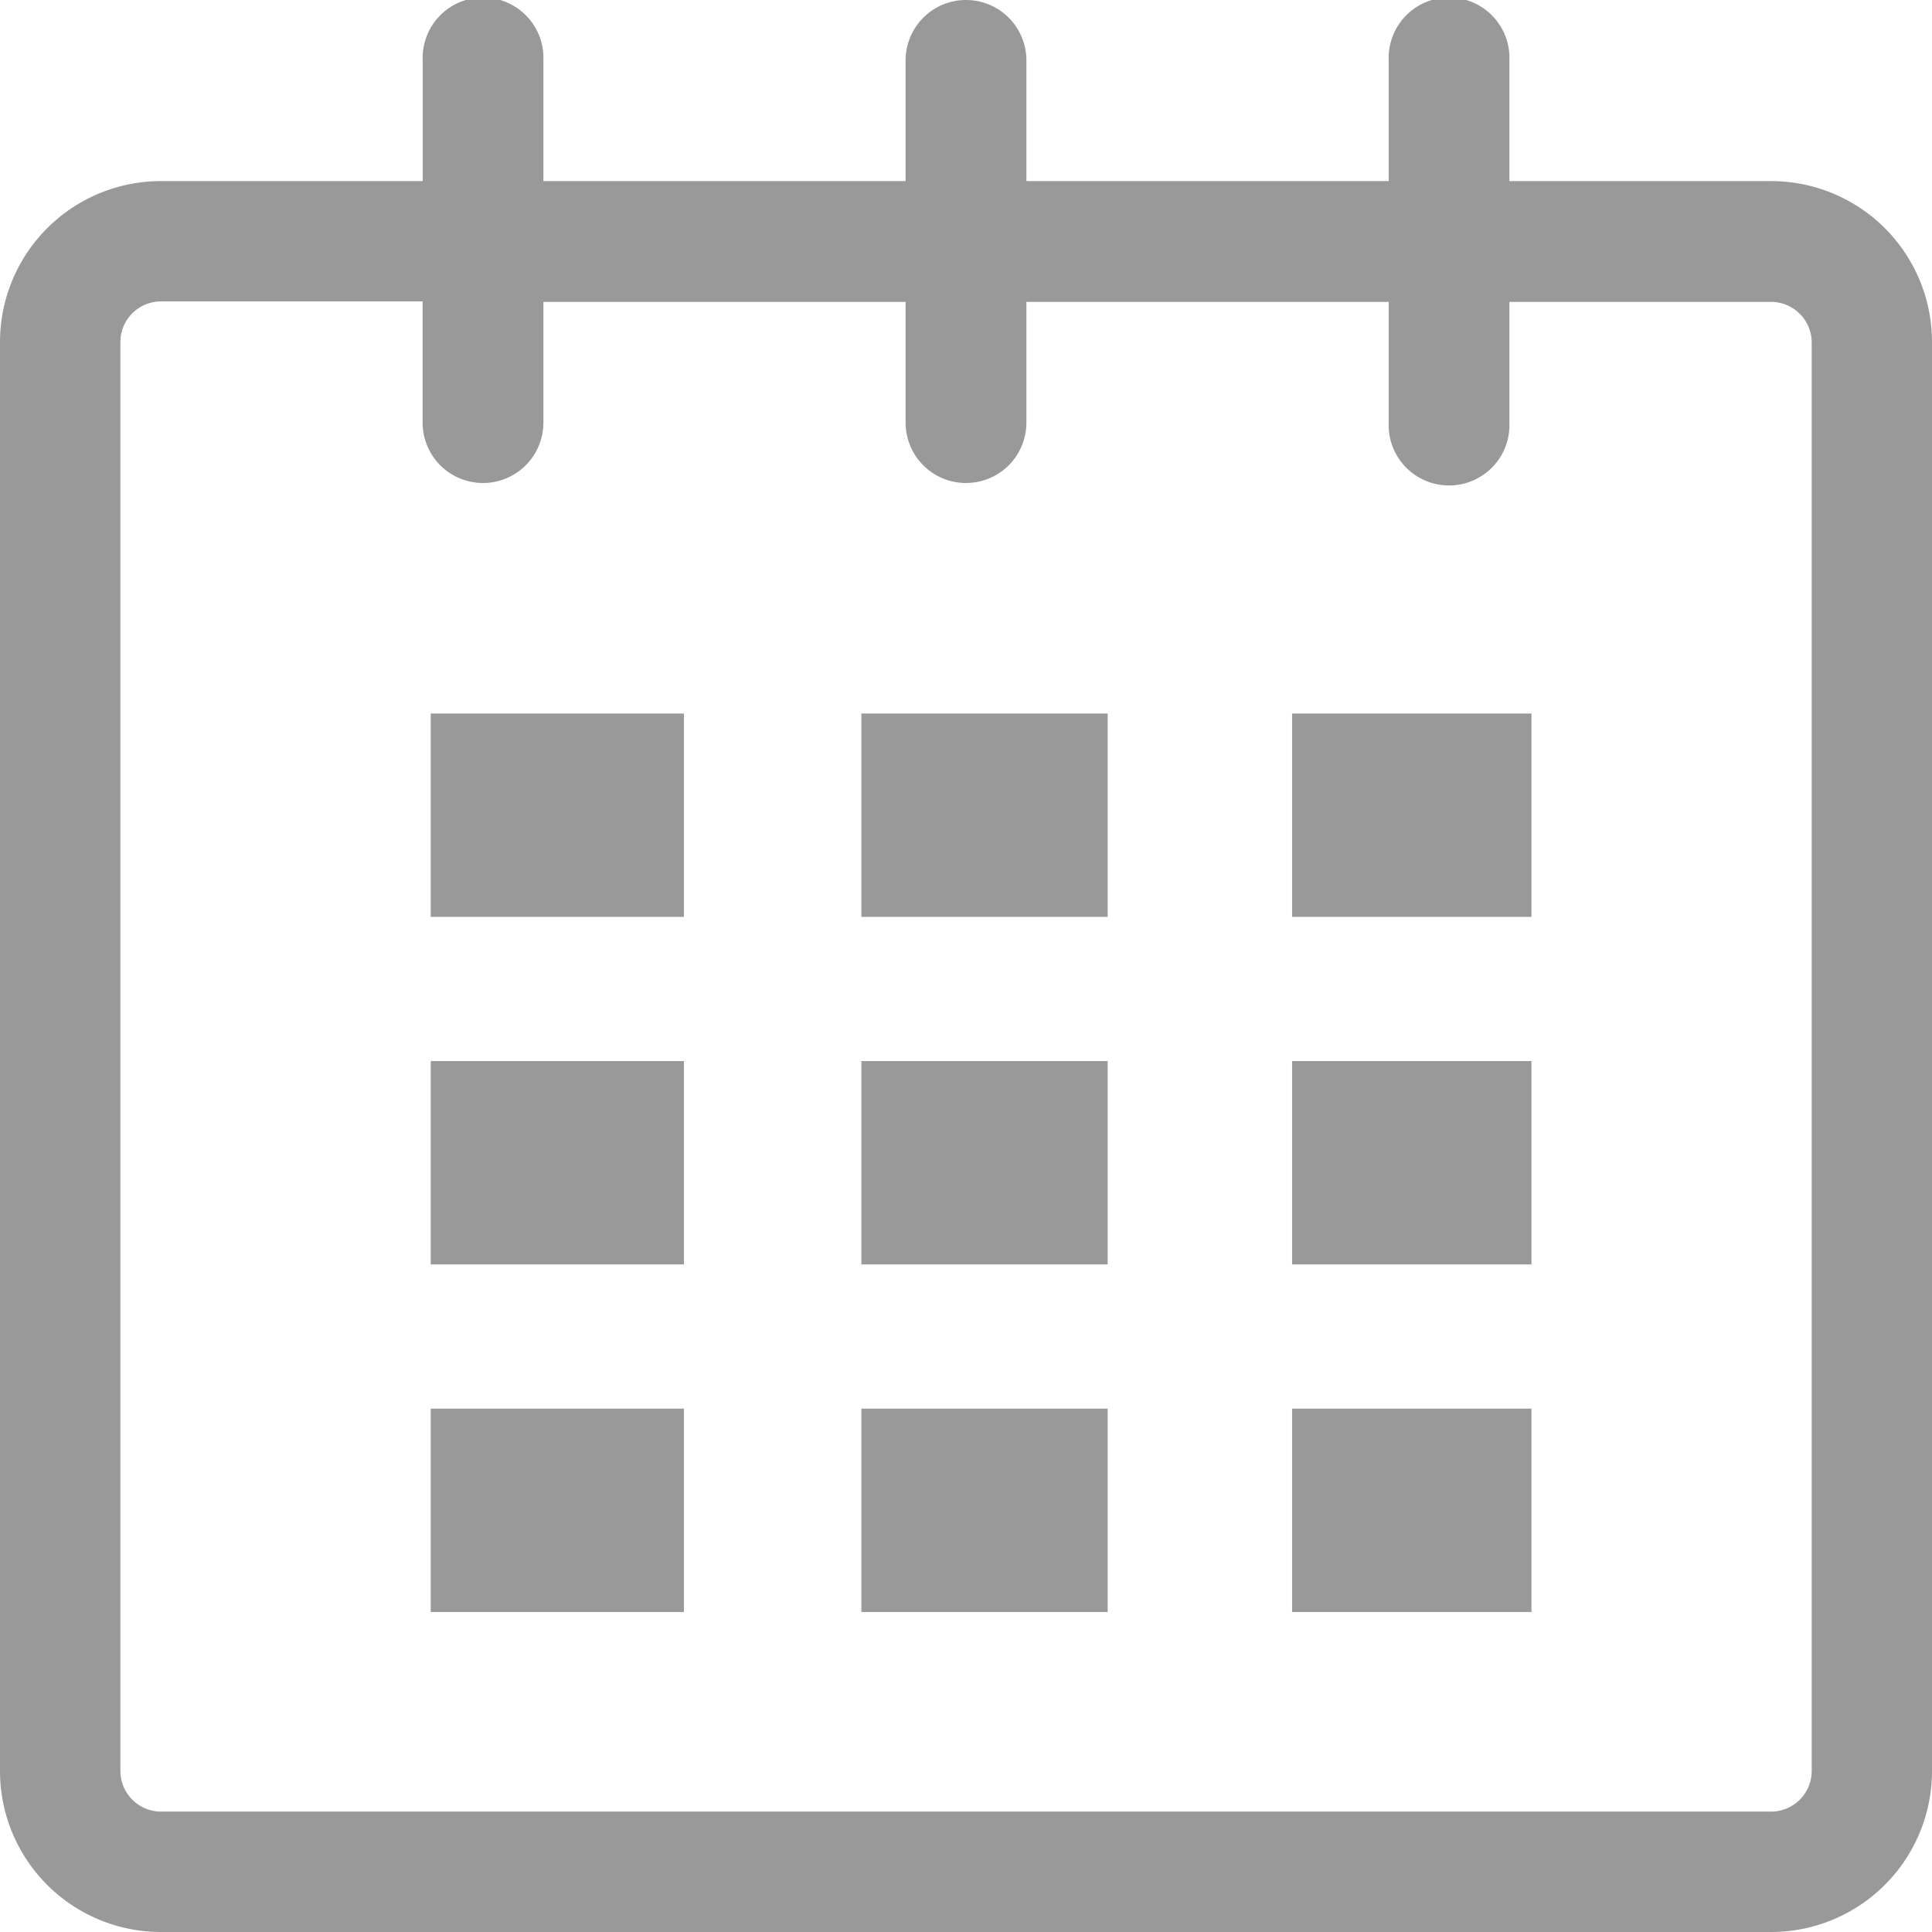 <svg id="calendar_1_" xmlns="http://www.w3.org/2000/svg" width="19" height="19" viewBox="0 0 19 19">
  <path id="Path_2554" data-name="Path 2554" d="M17.417,1.781H14.844V.594a.594.594,0,1,0-1.187,0V1.781H10.094V.594a.594.594,0,1,0-1.188,0V1.781H5.344V.594a.594.594,0,1,0-1.187,0V1.781H1.584A1.583,1.583,0,0,0,0,3.364V17.416A1.583,1.583,0,0,0,1.584,19H17.417A1.583,1.583,0,0,0,19,17.416V3.364A1.582,1.582,0,0,0,17.417,1.781Zm.4,15.635a.4.4,0,0,1-.4.4H1.584a.4.4,0,0,1-.4-.4V3.364a.4.4,0,0,1,.4-.4H4.156V4.156a.594.594,0,1,0,1.188,0V2.969H8.906V4.156a.594.594,0,1,0,1.188,0V2.969h3.563V4.156a.594.594,0,1,0,1.187,0V2.969h2.573a.4.4,0,0,1,.4.4Z" fill="#999"/>
  <rect id="Rectangle_17391" data-name="Rectangle 17391" width="2.49" height="2" transform="translate(4.236 7.017)" fill="#999"/>
  <rect id="Rectangle_17392" data-name="Rectangle 17392" width="2.49" height="2" transform="translate(4.236 10.435)" fill="#999"/>
  <rect id="Rectangle_17393" data-name="Rectangle 17393" width="2.49" height="2" transform="translate(4.236 13.853)" fill="#999"/>
  <rect id="Rectangle_17394" data-name="Rectangle 17394" width="2.422" height="2" transform="translate(8.471 13.853)" fill="#999"/>
  <rect id="Rectangle_17395" data-name="Rectangle 17395" width="2.422" height="2" transform="translate(8.471 10.435)" fill="#999"/>
  <rect id="Rectangle_17396" data-name="Rectangle 17396" width="2.422" height="2" transform="translate(8.471 7.017)" fill="#999"/>
  <rect id="Rectangle_17397" data-name="Rectangle 17397" width="2.354" height="2" transform="translate(12.707 13.853)" fill="#999"/>
  <rect id="Rectangle_17398" data-name="Rectangle 17398" width="2.354" height="2" transform="translate(12.707 10.435)" fill="#999"/>
  <rect id="Rectangle_17399" data-name="Rectangle 17399" width="2.354" height="2" transform="translate(12.707 7.017)" fill="#999"/>
</svg>
